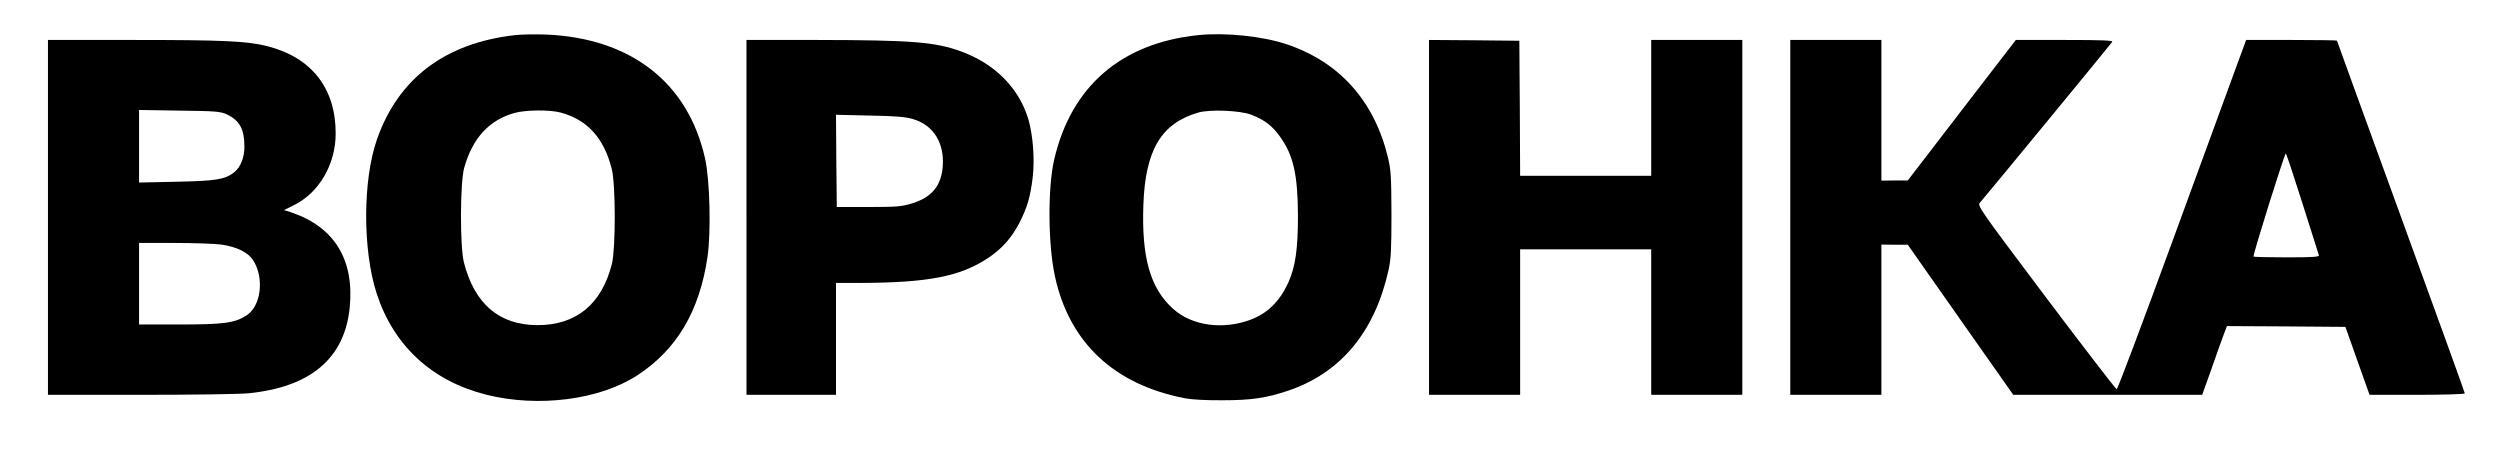 <?xml version="1.0" standalone="no"?>
<!DOCTYPE svg PUBLIC "-//W3C//DTD SVG 20010904//EN"
 "http://www.w3.org/TR/2001/REC-SVG-20010904/DTD/svg10.dtd">
<svg version="1.0" xmlns="http://www.w3.org/2000/svg"
 width="1564pt" height="292pt" viewBox="0 0 1564 292"
 preserveAspectRatio="xMidYMid meet">

<g transform="translate(0,292) scale(0.1,-0.1)"
fill="#000000" stroke="none">
<path d="M3219 2700 c-434 -50 -727 -271 -860 -650 -90 -255 -91 -692 -3 -965
106 -327 345 -548 685 -634 325 -82 710 -33 946 121 247 161 389 401 439 740
23 156 15 482 -15 616 -106 475 -464 754 -996 776 -66 2 -154 1 -196 -4z m288
-484 c167 -45 271 -159 320 -352 25 -98 25 -497 1 -595 -64 -253 -224 -384
-468 -383 -238 1 -392 134 -458 393 -25 99 -24 499 2 591 52 187 158 301 317
344 70 19 219 20 286 2z"/>
<path d="M7494 2700 c-480 -50 -793 -321 -899 -778 -41 -177 -39 -532 5 -732
90 -414 371 -677 815 -762 42 -8 136 -13 235 -12 178 0 271 14 406 59 331 111
545 368 631 757 15 69 18 128 18 348 -1 237 -3 275 -22 355 -86 355 -304 598
-636 709 -151 50 -385 74 -553 56z m335 -498 c81 -32 127 -66 176 -133 86
-118 114 -238 115 -500 0 -206 -16 -319 -60 -416 -53 -117 -130 -193 -236
-233 -174 -65 -368 -38 -485 68 -143 128 -198 321 -186 651 12 343 112 510
344 577 73 21 263 13 332 -14z"/>
<path d="M300 1560 l0 -1110 579 0 c327 0 623 4 680 10 387 40 598 220 629
538 29 297 -96 501 -362 592 l-49 16 59 29 c159 77 264 256 264 450 0 283
-150 475 -427 546 -125 32 -275 39 -840 39 l-533 0 0 -1110z m1120 644 c78
-37 109 -92 109 -199 1 -70 -24 -131 -64 -163 -57 -45 -115 -54 -362 -59
l-233 -5 0 227 0 227 253 -4 c230 -3 256 -5 297 -24z m-35 -814 c96 -14 167
-49 198 -97 72 -111 51 -289 -42 -347 -73 -47 -142 -56 -418 -56 l-253 0 0
255 0 255 223 0 c122 0 253 -5 292 -10z"/>
<path d="M4670 1560 l0 -1110 280 0 280 0 0 350 0 350 148 0 c427 1 628 40
802 155 89 59 147 125 198 222 49 97 68 161 83 287 13 109 1 261 -27 358 -58
195 -207 347 -418 425 -164 61 -311 72 -903 73 l-443 0 0 -1110z m1045 614
c125 -38 193 -148 183 -293 -9 -123 -68 -195 -191 -233 -65 -20 -93 -23 -272
-23 l-200 0 -3 288 -2 289 212 -5 c169 -3 225 -8 273 -23z"/>
<path d="M8940 1560 l0 -1110 285 0 285 0 0 455 0 455 410 0 410 0 0 -455 0
-455 285 0 285 0 0 1110 0 1110 -285 0 -285 0 0 -425 0 -425 -410 0 -410 0 -2
423 -3 422 -282 3 -283 2 0 -1110z"/>
<path d="M11200 1560 l0 -1110 285 0 285 0 0 470 0 470 83 -1 82 0 330 -470
330 -469 591 0 591 0 58 162 c31 90 66 187 77 216 l20 52 370 -2 371 -3 75
-212 76 -213 298 0 c164 0 298 4 298 9 0 5 -180 502 -400 1106 -220 604 -400
1099 -400 1101 0 2 -128 4 -284 4 l-284 0 -56 -152 c-31 -84 -211 -576 -400
-1093 -189 -517 -348 -940 -354 -940 -5 0 -204 258 -442 574 -430 572 -431
574 -412 595 34 38 818 991 826 1004 6 9 -56 12 -298 12 l-305 0 -338 -439
-338 -440 -82 0 -83 -1 0 440 0 440 -285 0 -285 0 0 -1110z m3204 88 c54 -172
101 -319 103 -325 4 -10 -40 -13 -199 -13 -113 0 -207 2 -210 5 -6 6 194 645
202 645 3 0 50 -141 104 -312z"/>
</g>
</svg>

